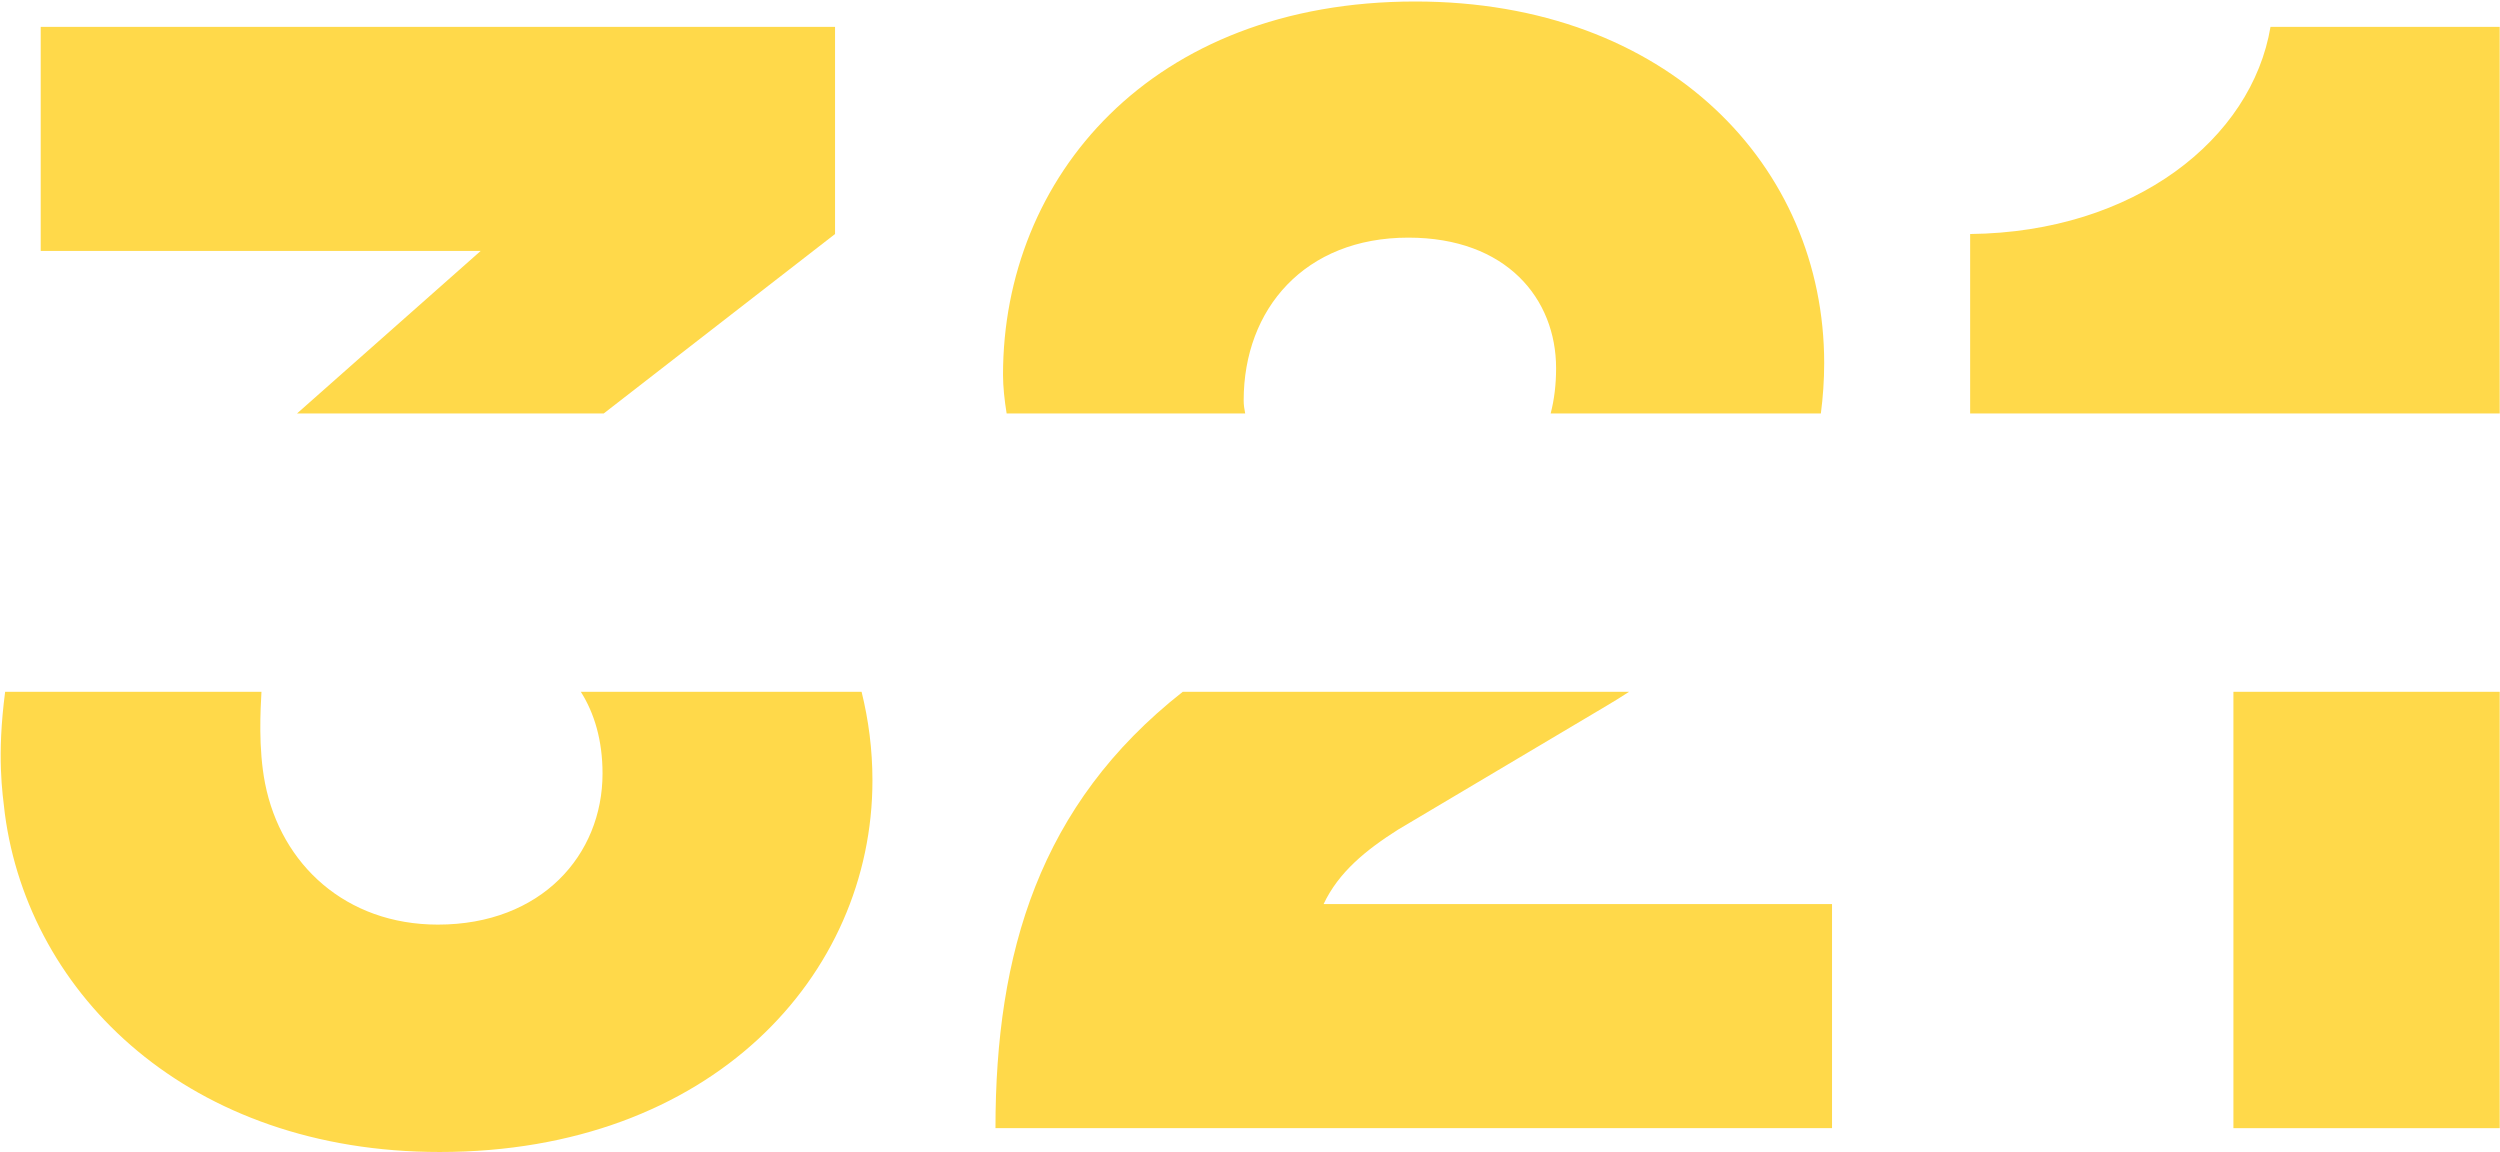 <svg xmlns="http://www.w3.org/2000/svg" height="382" viewBox="0 0 829 382" width="829"><g fill="#ffd94a"><path d="m98.5 137.1h101.7l76.7-59.5v-68.7h-263.4v74.3h145.9z"></path><path d="m192.6 229.4c4.5 7.1 7.2 16.1 7.2 27.1 0 27-20.3 50.1-54.6 50.1-30.5 0-52-19.9-57.3-46.8-2.3-11.7-1.5-24.7-1.2-30.4h-85c-2.8 21.5-.9 33.4-.1 40.4.7 6.1 0 0 0 0 8 60.4 61.4 112.2 144.2 112.2 90 0 143.5-58.5 143.5-123.2 0-10.3-1.3-20.1-3.6-29.4z"></path><path d="m412.9 137.1c-.3-1.5-.5-2.9-.5-4.3 0-30.4 20.3-54 54.6-54 32.6 0 49 20.3 49 43.3 0 5.4-.6 10.4-1.8 15h89.6c.7-5.4 1.1-11 1.1-16.7 0-65.3-51.8-119.9-135.6-119.9-87.8 0-136.7 58.5-136.7 123.8 0 4 .5 8.5 1.2 12.8z"></path><path d="m463.6 275.1 69.2-41.1c2.5-1.5 5-3 7.4-4.6h-148c-47.6 37.4-62.1 86.6-62.1 144.7h277.4v-74.3h-168.6c5-10.6 14-17.9 24.7-24.7"></path><path d="m740.6 229.4h88.3v144.7h-88.3z"></path><path d="m752.9 8.9c-6.2 37.1-45 68.1-99.6 68.7v59.5h175.6v-128.2z"></path></g></svg>